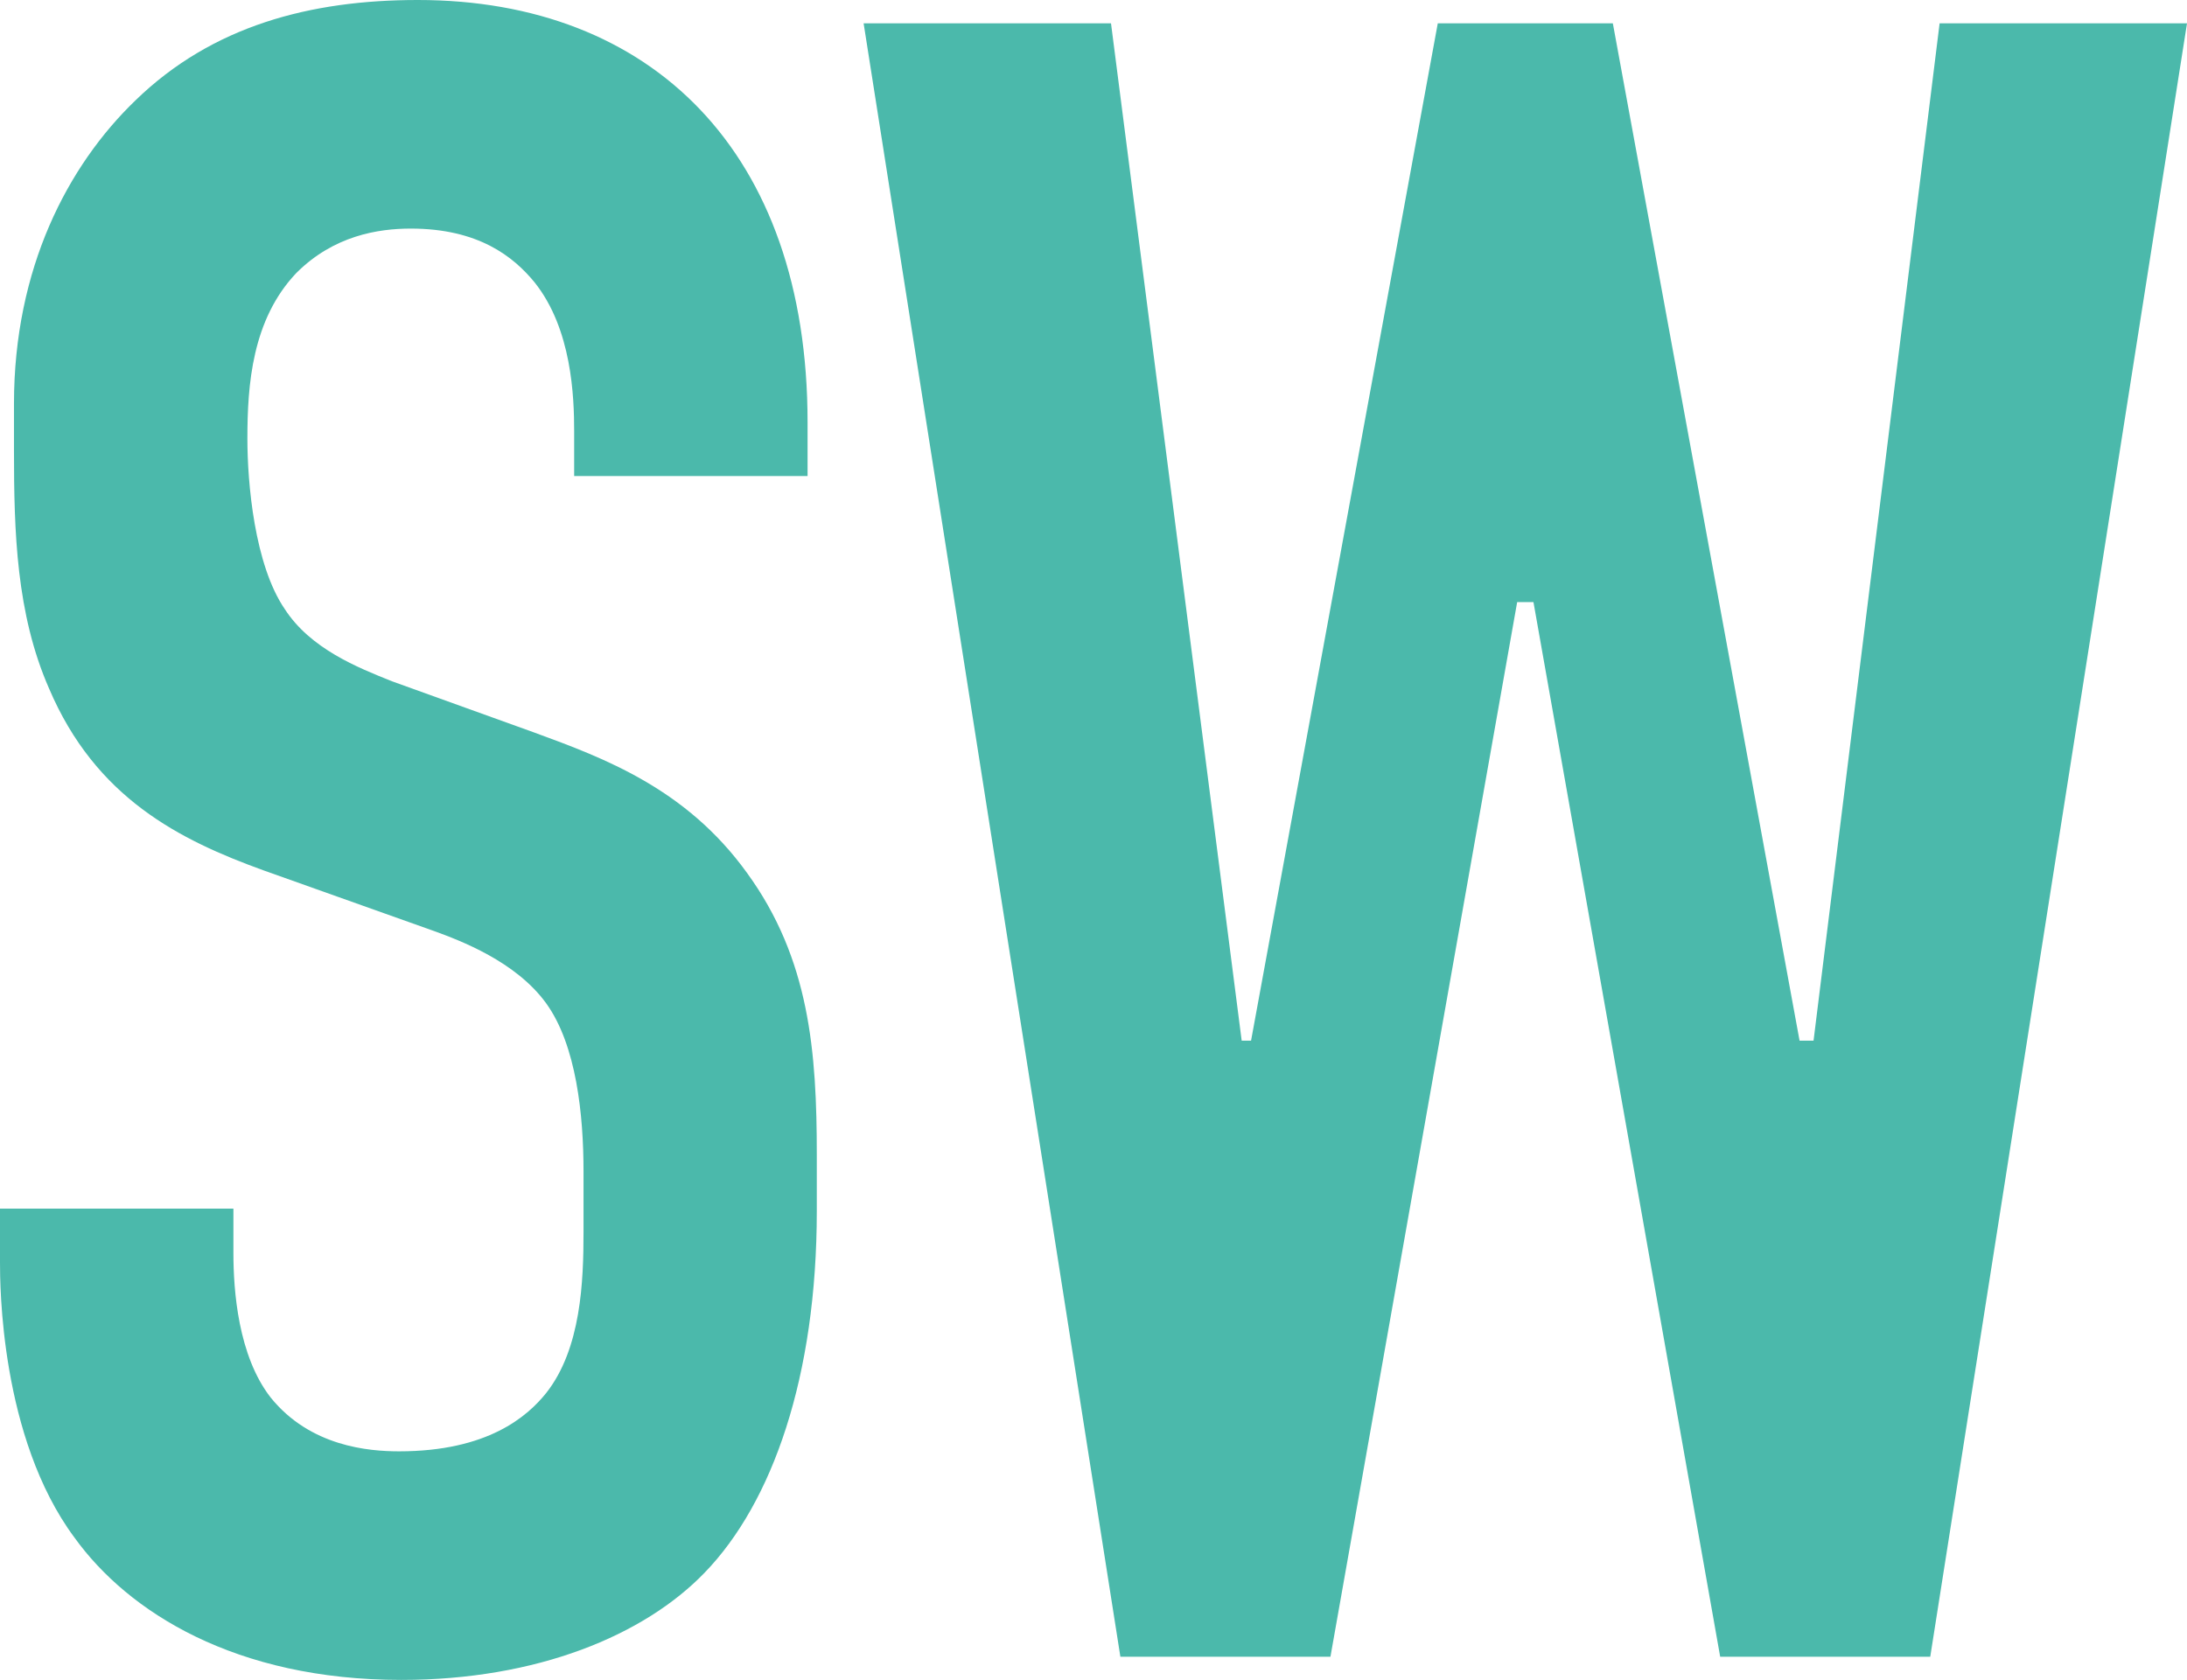 <?xml version="1.0" encoding="UTF-8"?>
<svg id="_レイヤー_2" data-name="レイヤー 2" xmlns="http://www.w3.org/2000/svg" viewBox="0 0 151.79 116.64">
  <defs>
    <style>
      .cls-5 {
        fill: #4bb9ab;
        stroke-width: 0px;
      }
    </style>
  </defs>
  <g id="_コンテンツ" data-name="コンテンツ">
    <g>
      <path class="cls-5" d="M39.85,29.97c0-2.43-.16-7.13-2.75-10.37-1.46-1.78-3.89-3.73-8.59-3.73-2.27,0-5.35.49-7.94,3.08-3.08,3.24-3.4,7.78-3.4,11.5,0,3.08.49,8.75,2.59,11.83,1.78,2.75,5.02,4.05,7.45,5.02l9.88,3.56c4.86,1.78,10.53,3.89,14.74,9.72,4.37,5.99,4.86,12.47,4.86,19.6v3.89c0,11.5-3.08,20.25-7.78,25.11-4.21,4.37-11.66,7.45-21.06,7.45-11.5,0-18.95-4.7-22.68-9.88C0,99.79,0,89.1,0,87.64v-3.73h16.2v3.08c0,2.59.32,7.13,2.59,10.04,2.75,3.4,6.8,3.73,8.91,3.73,6.16,0,8.91-2.43,10.21-4.05,2.43-3.08,2.59-7.78,2.59-11.18v-4.21c0-3.89-.49-8.75-2.59-11.66s-5.99-4.37-7.78-5.02l-11.83-4.21c-5.83-2.11-11.66-5.02-14.9-12.64-2.27-5.18-2.43-10.85-2.43-16.52v-3.24C.97,18.63,4.7,11.5,9.4,6.97,14.74,1.78,21.55,0,29,0c16.2,0,27.05,10.53,27.05,29.32v3.73h-16.2v-3.08Z"/>
      <path class="cls-5" d="M77.11,1.62l9.07,70.63h.65L99.79,1.62h12.15l12.96,70.63h.97L134.62,1.62h17.17l-17.82,113.4h-14.58l-12.96-73.22h-1.13l-12.96,73.22h-14.58L59.94,1.62h17.17Z"/>
    </g>
  </g>
</svg>
